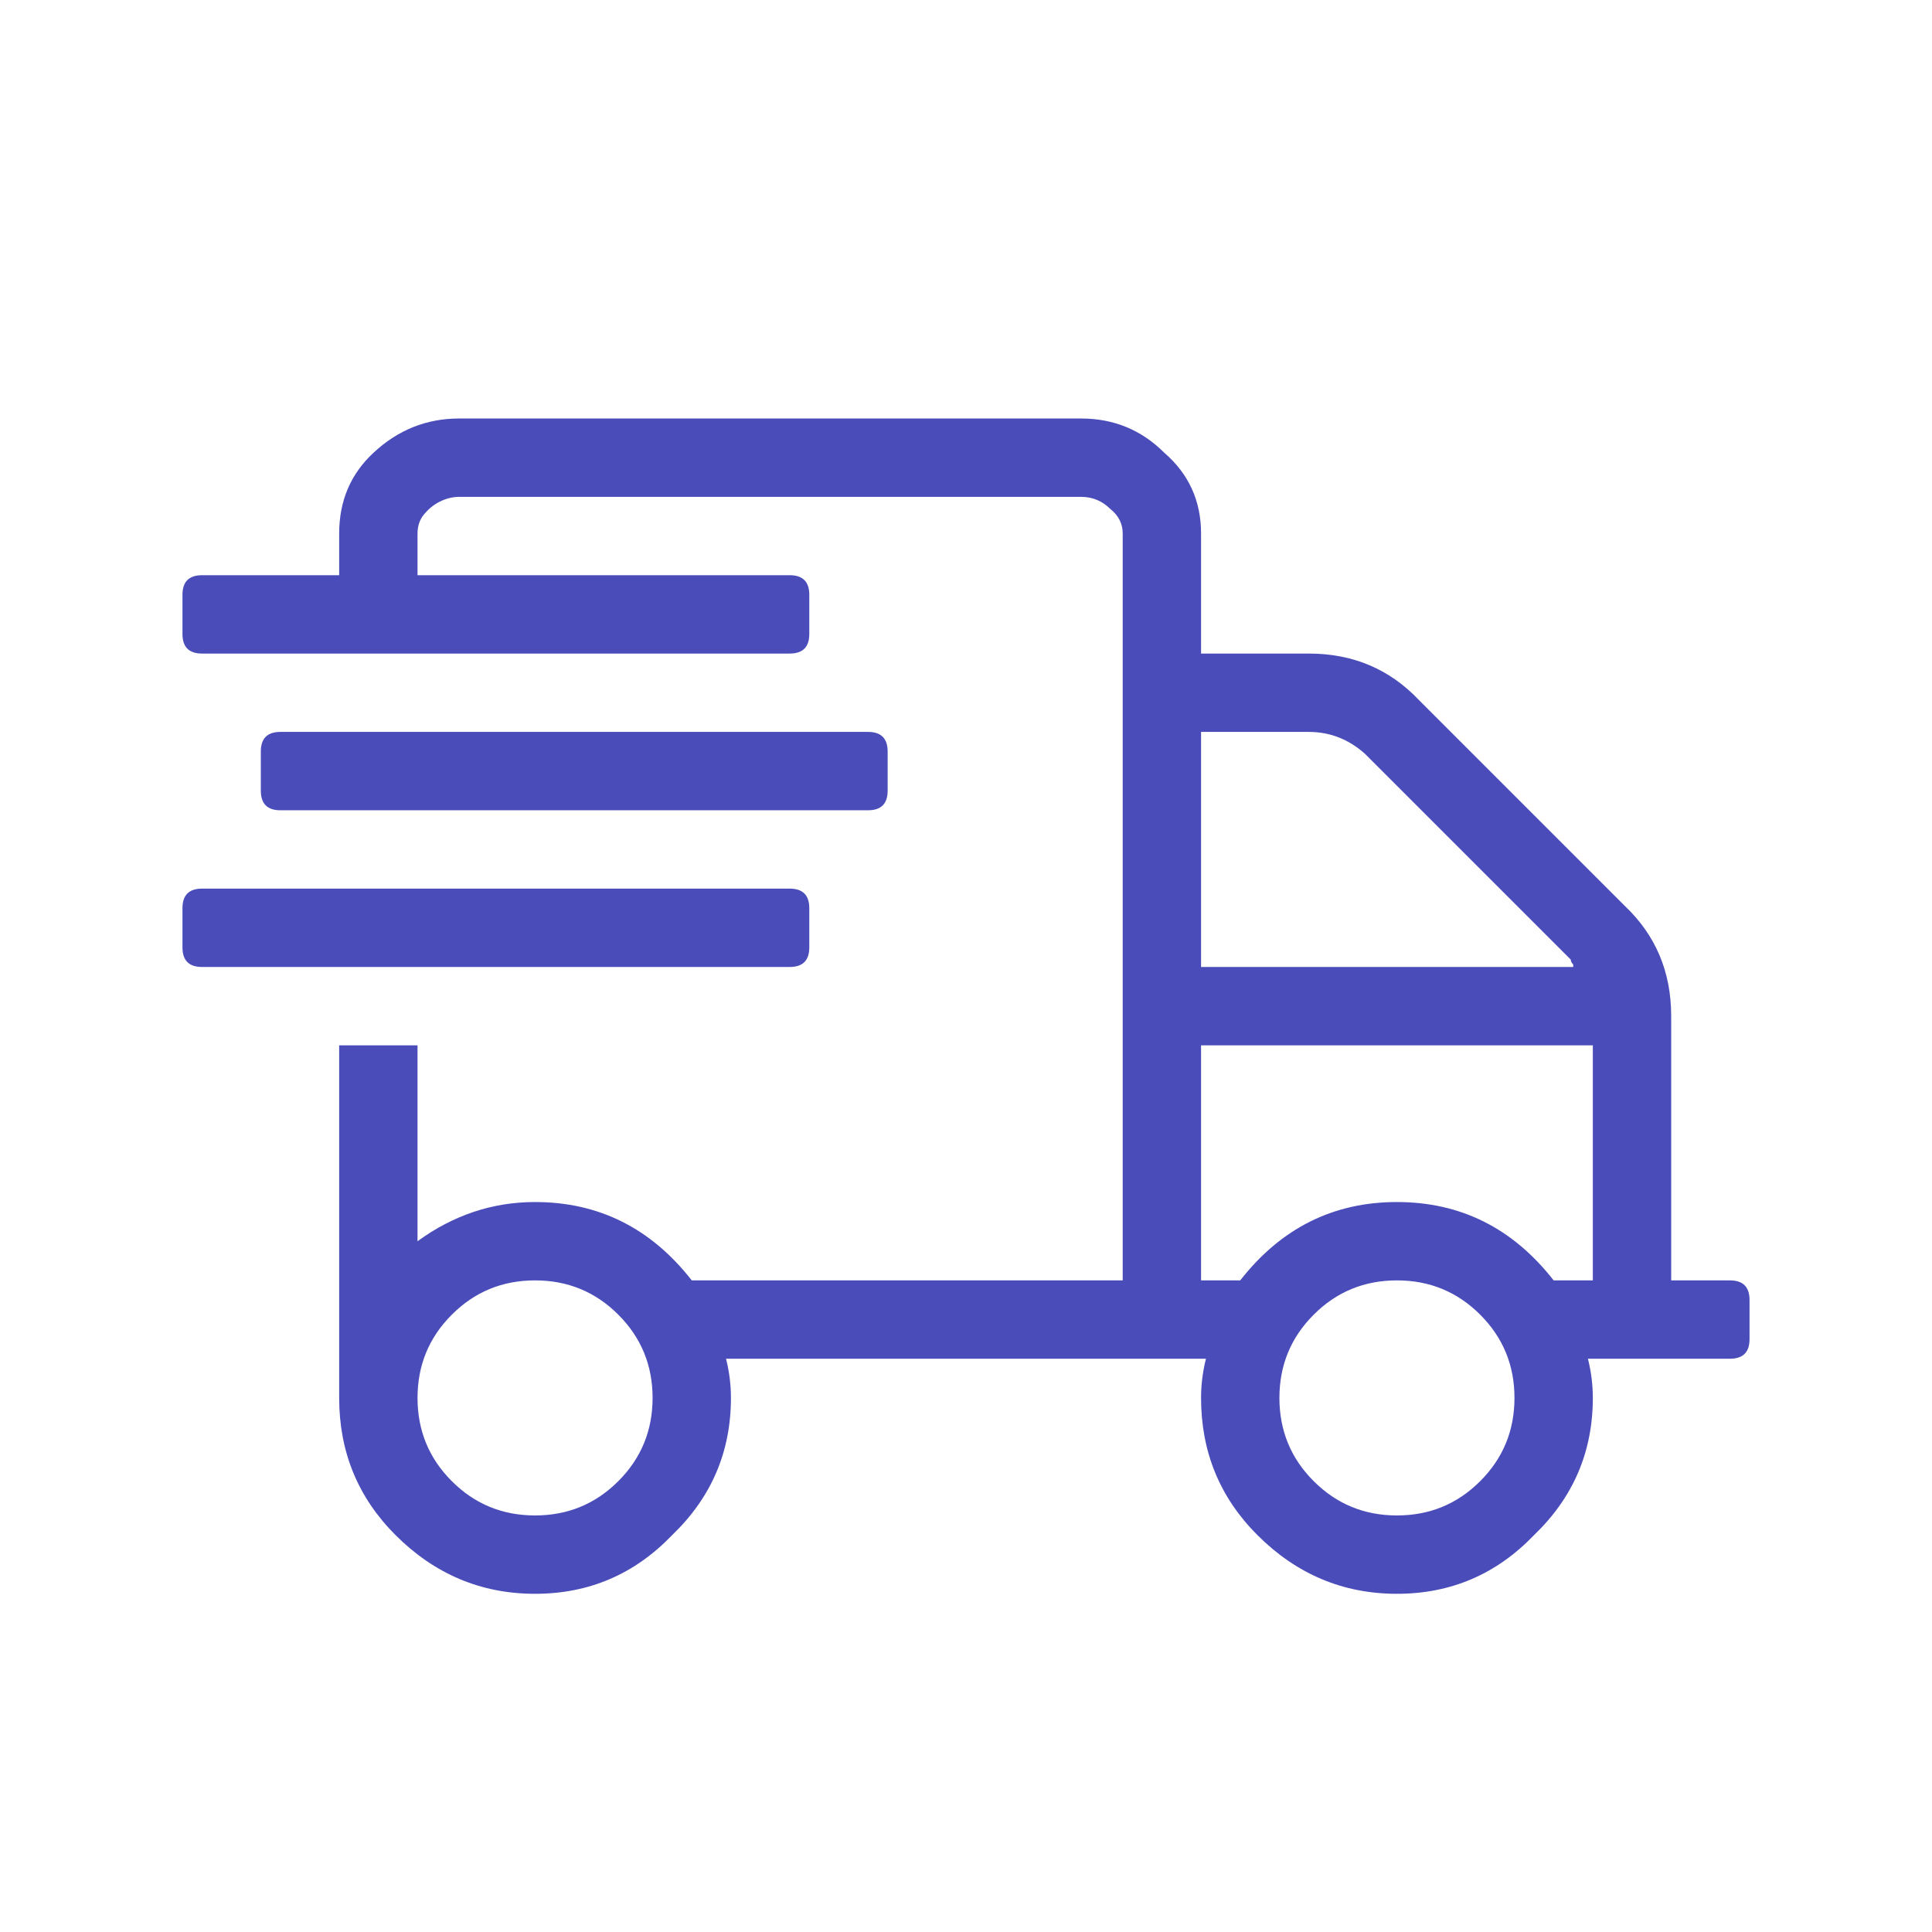<svg xml:space="preserve" viewBox="0 0 1080 1080" height="1080" width="1080" version="1.1" xmlns:xlink="http://www.w3.org/1999/xlink" xmlns="http://www.w3.org/2000/svg">
<desc>Created with Fabric.js 5.2.4</desc>
<defs>
</defs>
<rect fill="transparent" height="100%" width="100%" y="0" x="0"></rect>
<g id="5addd2ac-ae47-4133-9f7b-958d57d4d0ff" transform="matrix(1 0 0 1 540 540)">
</g>
<g id="9f506766-da59-4719-8849-f0491d8d5ecb" transform="matrix(1 0 0 1 540 540)">
<rect height="1080" width="1080" ry="0" rx="0" y="-540" x="-540" style="stroke: none; stroke-width: 1; stroke-dasharray: none; stroke-linecap: butt; stroke-dashoffset: 0; stroke-linejoin: miter; stroke-miterlimit: 4; fill: rgb(255,255,255); fill-rule: nonzero; opacity: 1; visibility: hidden;"></rect>
</g>
<g transform="matrix(0 0 0 0 0 0)">
<g style="">
</g>
</g>
<g transform="matrix(11.68 0 0 11.68 540 562.48)">
<path stroke-linecap="round" d="M 32.812 19.602 L 4.688 19.602 C 4.062 19.602 3.75 19.29 3.75 18.665 L 3.75 16.79 C 3.75 16.165 4.062 15.852 4.688 15.852 L 32.812 15.852 C 33.438 15.852 33.75 16.165 33.75 16.79 L 33.75 18.665 C 33.75 19.29 33.438 19.602 32.812 19.602 Z M 74.062 42.102 C 74.688 42.102 75 42.415 75 43.04 L 75 44.915 C 75 45.54 74.688 45.852 74.062 45.852 L 67.266 45.852 C 67.422 46.477 67.5 47.102 67.5 47.727 C 67.5 50.305 66.562 52.493 64.688 54.29 C 62.891 56.165 60.703 57.102 58.125 57.102 C 55.547 57.102 53.32 56.165 51.445 54.29 C 49.648 52.493 48.75 50.305 48.75 47.727 C 48.75 47.102 48.828 46.477 48.984 45.852 L 26.016 45.852 C 26.172 46.477 26.25 47.102 26.25 47.727 C 26.25 50.305 25.312 52.493 23.438 54.29 C 21.641 56.165 19.453 57.102 16.875 57.102 C 14.297 57.102 12.07 56.165 10.195 54.29 C 8.398 52.493 7.5 50.305 7.5 47.727 L 7.5 30.852 L 11.25 30.852 L 11.25 40.227 C 12.969 38.977 14.844 38.352 16.875 38.352 C 19.922 38.352 22.422 39.602 24.375 42.102 L 45 42.102 L 45 6.36 C 45 5.891 44.805 5.5 44.414 5.188 C 44.023 4.797 43.555 4.602 43.008 4.602 L 13.242 4.602 C 12.93 4.602 12.617 4.68 12.305 4.836 C 11.992 4.993 11.719 5.227 11.484 5.54 C 11.328 5.774 11.25 6.047 11.25 6.36 L 11.25 8.352 L 29.062 8.352 C 29.688 8.352 30 8.665 30 9.29 L 30 11.165 C 30 11.79 29.688 12.102 29.062 12.102 L 0.938 12.102 C 0.312 12.102 0 11.79 0 11.165 L 0 9.29 C 0 8.665 0.312 8.352 0.938 8.352 L 7.5 8.352 L 7.5 6.36 C 7.5 4.797 8.047 3.508 9.141 2.493 C 10.312 1.399 11.68 0.852 13.242 0.852 L 43.008 0.852 C 44.57 0.852 45.898 1.399 46.992 2.493 C 48.164 3.508 48.75 4.797 48.75 6.36 L 48.75 12.102 L 53.906 12.102 C 56.016 12.102 57.773 12.844 59.18 14.329 L 69.023 24.172 C 70.508 25.579 71.25 27.336 71.25 29.446 L 71.25 42.102 L 74.062 42.102 Z M 12.891 51.711 C 13.984 52.805 15.312 53.352 16.875 53.352 C 18.438 53.352 19.766 52.805 20.859 51.711 C 21.953 50.618 22.5 49.29 22.5 47.727 C 22.5 46.165 21.953 44.836 20.859 43.743 C 19.766 42.649 18.438 42.102 16.875 42.102 C 15.312 42.102 13.984 42.649 12.891 43.743 C 11.797 44.836 11.25 46.165 11.25 47.727 C 11.25 49.29 11.797 50.618 12.891 51.711 Z M 48.75 15.852 L 48.75 27.102 L 66.562 27.102 C 66.562 27.102 66.562 27.063 66.562 26.985 C 66.484 26.907 66.445 26.829 66.445 26.75 L 56.602 16.907 C 55.82 16.204 54.922 15.852 53.906 15.852 L 48.75 15.852 Z M 54.141 51.711 C 55.234 52.805 56.562 53.352 58.125 53.352 C 59.688 53.352 61.016 52.805 62.109 51.711 C 63.203 50.618 63.75 49.29 63.75 47.727 C 63.75 46.165 63.203 44.836 62.109 43.743 C 61.016 42.649 59.688 42.102 58.125 42.102 C 56.562 42.102 55.234 42.649 54.141 43.743 C 53.047 44.836 52.5 46.165 52.5 47.727 C 52.5 49.29 53.047 50.618 54.141 51.711 Z M 67.5 42.102 L 67.5 30.852 L 48.75 30.852 L 48.75 42.102 L 50.625 42.102 C 52.578 39.602 55.078 38.352 58.125 38.352 C 61.172 38.352 63.672 39.602 65.625 42.102 L 67.5 42.102 Z M 30 26.165 C 30 26.79 29.688 27.102 29.062 27.102 L 0.938 27.102 C 0.312 27.102 0 26.79 0 26.165 L 0 24.29 C 0 23.665 0.312 23.352 0.938 23.352 L 29.062 23.352 C 29.688 23.352 30 23.665 30 24.29 L 30 26.165 Z" transform="translate(-37.5, -28.98)" style="stroke: rgb(0,0,0); stroke-width: 0; stroke-dasharray: none; stroke-linecap: butt; stroke-dashoffset: 0; stroke-linejoin: miter; stroke-miterlimit: 4; fill: rgb(74,76,186); fill-rule: nonzero; opacity: 1;"></path>
</g>
<g transform="matrix(NaN NaN NaN NaN 0 0)">
<g style="">
</g>
</g>
<g transform="matrix(NaN NaN NaN NaN 0 0)">
<g style="">
</g>
</g>
</svg>